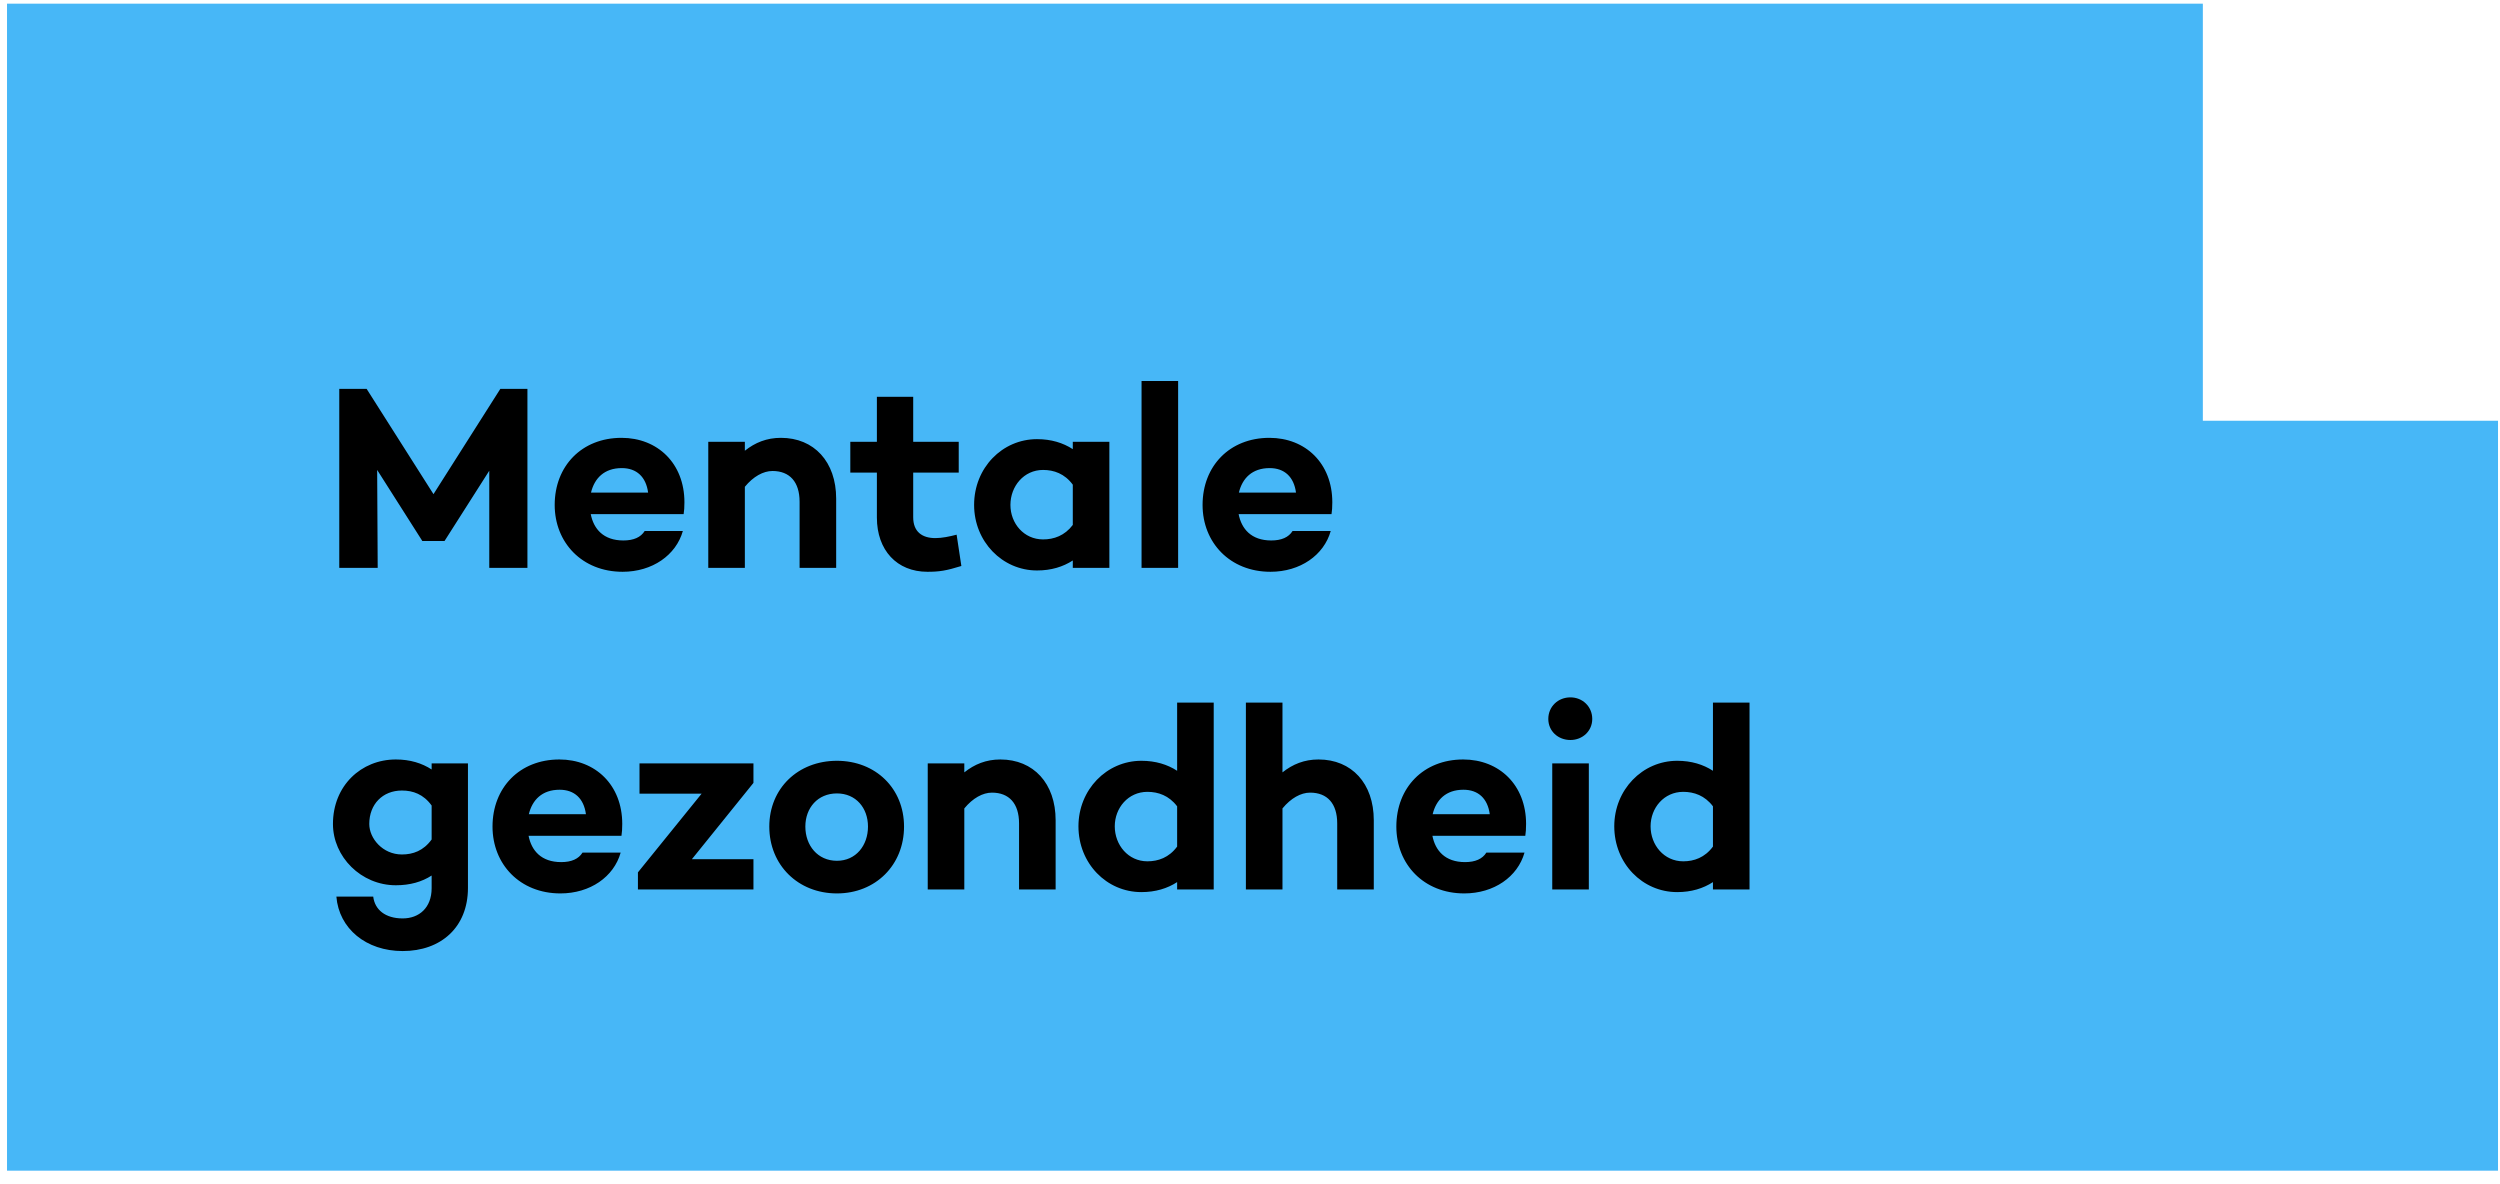 <svg width="171" height="81" viewBox="0 0 171 81" fill="none" xmlns="http://www.w3.org/2000/svg">
<rect width="170.384" height="51.295" transform="matrix(1 -8.74228e-08 -8.74228e-08 -1 0.48 80.074)" fill="#47B7F7"/>
<rect width="150.195" height="62.061" transform="matrix(1 0 0 -1 0.48 62.312)" fill="#47B7F7"/>
<path d="M36.076 26.6H34.222L29.65 33.8L25.078 26.6H23.206V38.84H25.834L25.798 32.144L28.876 36.986V37.004H30.406L33.466 32.198V38.84H36.076V26.6ZM46.815 34.358C46.815 31.694 44.979 29.948 42.513 29.948C39.795 29.948 37.941 31.874 37.941 34.538C37.941 37.112 39.813 39.11 42.585 39.11C44.619 39.11 46.239 37.976 46.707 36.32H44.097C43.827 36.752 43.341 36.968 42.639 36.968C41.271 36.968 40.605 36.176 40.407 35.168H46.761C46.797 34.916 46.815 34.718 46.815 34.358ZM42.531 32.018C43.539 32.018 44.187 32.612 44.331 33.692H40.425C40.659 32.72 41.325 32.018 42.531 32.018ZM53.414 29.948C52.442 29.948 51.65 30.272 50.948 30.83V30.218H48.446V38.84H50.948V33.296C51.524 32.594 52.208 32.216 52.838 32.216C54.008 32.216 54.692 32.954 54.692 34.322V38.84H57.194V34.106C57.194 31.586 55.682 29.948 53.414 29.948ZM65.433 36.572C64.947 36.698 64.443 36.806 63.975 36.806C63.057 36.806 62.463 36.356 62.463 35.384V32.324H65.577V30.218H62.463V27.14H59.979V30.218H58.161V32.324H59.979V35.402C59.979 37.634 61.347 39.11 63.435 39.11C64.245 39.11 64.713 39.038 65.757 38.714L65.433 36.572ZM73.379 30.218V30.722C72.713 30.29 71.903 30.038 70.931 30.038C68.555 30.038 66.629 32 66.629 34.538C66.629 37.04 68.555 39.02 70.931 39.02C71.903 39.02 72.713 38.768 73.379 38.336V38.84H75.881V30.218H73.379ZM71.345 36.896C70.031 36.896 69.113 35.798 69.113 34.538C69.113 33.26 70.031 32.144 71.345 32.144C72.083 32.144 72.821 32.396 73.379 33.152V35.906C72.821 36.644 72.083 36.896 71.345 36.896ZM80.584 26.06H78.082V38.84H80.584V26.06ZM91.13 34.358C91.13 31.694 89.294 29.948 86.828 29.948C84.11 29.948 82.256 31.874 82.256 34.538C82.256 37.112 84.128 39.11 86.9 39.11C88.934 39.11 90.554 37.976 91.022 36.32H88.412C88.142 36.752 87.656 36.968 86.954 36.968C85.586 36.968 84.92 36.176 84.722 35.168H91.076C91.112 34.916 91.13 34.718 91.13 34.358ZM86.846 32.018C87.854 32.018 88.502 32.612 88.646 33.692H84.74C84.974 32.72 85.64 32.018 86.846 32.018ZM29.524 52.218V52.632C28.858 52.2 28.048 51.948 27.076 51.948C24.7 51.948 22.774 53.748 22.774 56.358C22.774 58.608 24.7 60.552 27.076 60.552C28.048 60.552 28.858 60.318 29.524 59.886V60.75C29.524 62.1 28.66 62.82 27.544 62.82C26.356 62.82 25.636 62.226 25.528 61.326H23.008C23.188 63.522 25.042 65.052 27.544 65.052C30.154 65.052 32.008 63.432 32.008 60.732V52.218H29.524ZM27.49 58.446C26.176 58.446 25.258 57.348 25.258 56.358C25.258 55.008 26.176 54.072 27.49 54.072C28.246 54.072 28.966 54.324 29.524 55.098V57.42C28.966 58.194 28.246 58.446 27.49 58.446ZM42.562 56.358C42.562 53.694 40.725 51.948 38.26 51.948C35.541 51.948 33.688 53.874 33.688 56.538C33.688 59.112 35.559 61.11 38.331 61.11C40.365 61.11 41.986 59.976 42.453 58.32H39.843C39.574 58.752 39.087 58.968 38.386 58.968C37.017 58.968 36.352 58.176 36.154 57.168H42.508C42.544 56.916 42.562 56.718 42.562 56.358ZM38.278 54.018C39.285 54.018 39.934 54.612 40.078 55.692H36.172C36.406 54.72 37.072 54.018 38.278 54.018ZM51.536 52.218H43.742V54.288H47.99L43.634 59.67V60.84H51.536V58.77H47.324L51.536 53.55V52.218ZM57.246 52.038C54.582 52.038 52.62 53.928 52.62 56.538C52.62 59.166 54.582 61.11 57.246 61.11C59.892 61.11 61.836 59.166 61.836 56.538C61.836 53.928 59.892 52.038 57.246 52.038ZM57.246 58.878C55.932 58.878 55.086 57.834 55.086 56.538C55.086 55.26 55.932 54.27 57.246 54.27C58.542 54.27 59.37 55.26 59.37 56.538C59.37 57.834 58.542 58.878 57.246 58.878ZM68.425 51.948C67.453 51.948 66.661 52.272 65.959 52.83V52.218H63.457V60.84H65.959V55.296C66.535 54.594 67.219 54.216 67.849 54.216C69.019 54.216 69.703 54.954 69.703 56.322V60.84H72.205V56.106C72.205 53.586 70.693 51.948 68.425 51.948ZM83.018 48.06H80.516V52.722C79.85 52.29 79.04 52.038 78.068 52.038C75.692 52.038 73.766 54.018 73.766 56.52C73.766 59.058 75.692 61.02 78.068 61.02C79.04 61.02 79.85 60.768 80.516 60.336V60.84H83.018V48.06ZM78.482 58.914C77.168 58.914 76.25 57.798 76.25 56.52C76.25 55.26 77.168 54.162 78.482 54.162C79.22 54.162 79.958 54.414 80.516 55.152V57.906C79.958 58.662 79.22 58.914 78.482 58.914ZM90.187 51.948C89.215 51.948 88.423 52.272 87.721 52.83V48.06H85.219V60.84H87.721V55.296C88.297 54.594 88.981 54.216 89.611 54.216C90.781 54.216 91.465 54.954 91.465 56.322V60.84H93.967V56.106C93.967 53.586 92.455 51.948 90.187 51.948ZM104.384 56.358C104.384 53.694 102.548 51.948 100.082 51.948C97.364 51.948 95.51 53.874 95.51 56.538C95.51 59.112 97.382 61.11 100.154 61.11C102.188 61.11 103.808 59.976 104.276 58.32H101.666C101.396 58.752 100.91 58.968 100.208 58.968C98.84 58.968 98.174 58.176 97.976 57.168H104.33C104.366 56.916 104.384 56.718 104.384 56.358ZM100.1 54.018C101.108 54.018 101.756 54.612 101.9 55.692H97.994C98.228 54.72 98.894 54.018 100.1 54.018ZM107.416 50.616C108.244 50.616 108.91 50.004 108.91 49.176C108.91 48.33 108.244 47.7 107.416 47.7C106.57 47.7 105.904 48.33 105.904 49.176C105.904 50.004 106.57 50.616 107.416 50.616ZM106.174 52.218V60.84H108.676V52.218H106.174ZM119.668 48.06H117.166V52.722C116.5 52.29 115.69 52.038 114.718 52.038C112.342 52.038 110.416 54.018 110.416 56.52C110.416 59.058 112.342 61.02 114.718 61.02C115.69 61.02 116.5 60.768 117.166 60.336V60.84H119.668V48.06ZM115.132 58.914C113.818 58.914 112.9 57.798 112.9 56.52C112.9 55.26 113.818 54.162 115.132 54.162C115.87 54.162 116.608 54.414 117.166 55.152V57.906C116.608 58.662 115.87 58.914 115.132 58.914Z" fill="black"/>
</svg>
